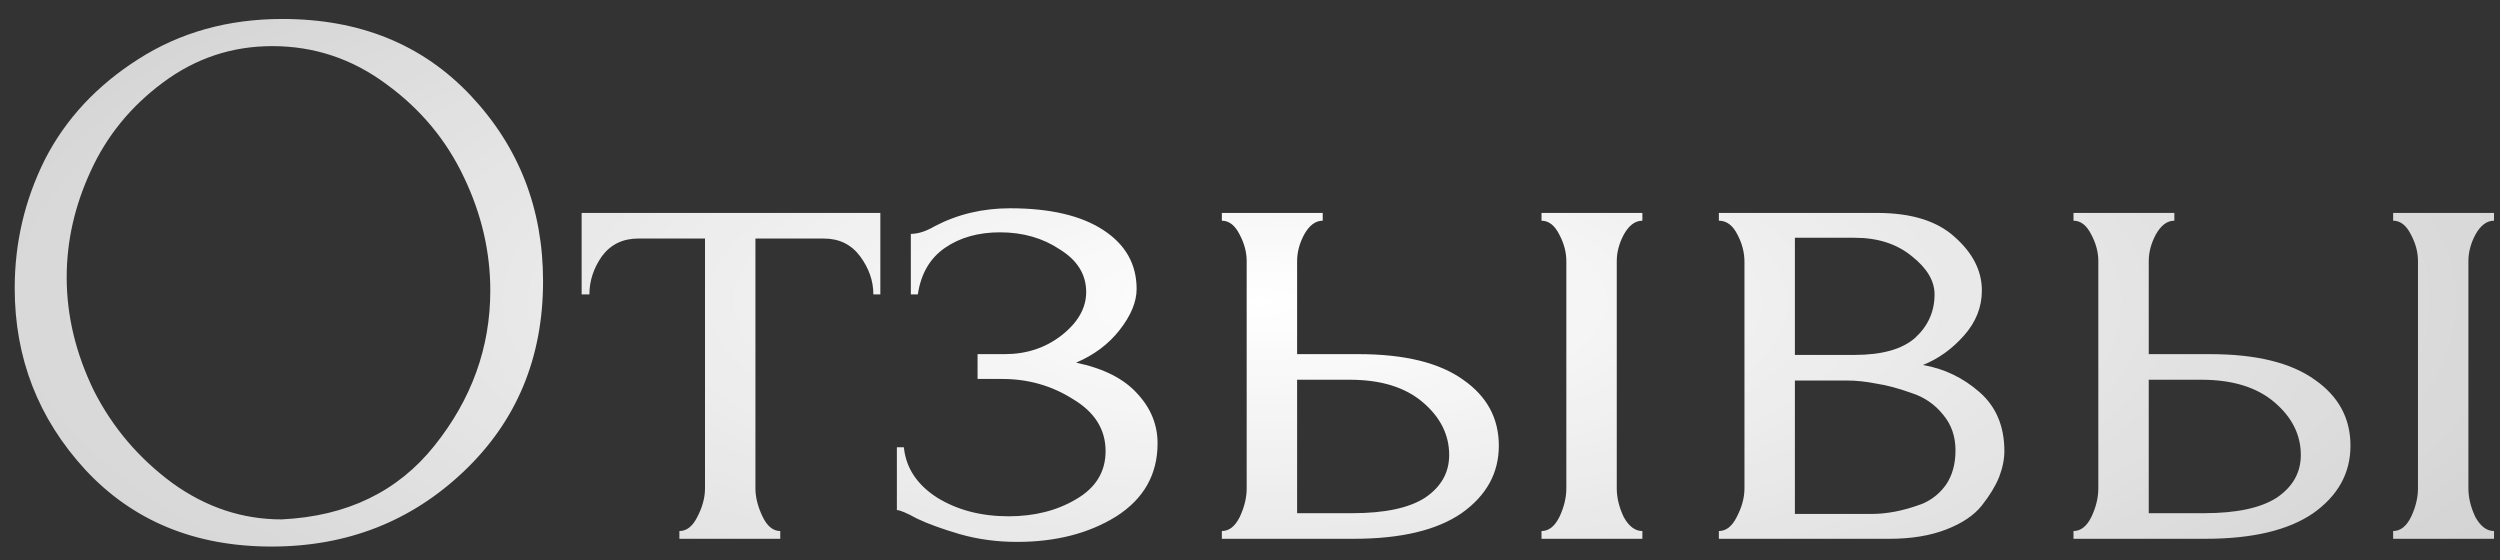 <?xml version="1.0" encoding="UTF-8"?> <svg xmlns="http://www.w3.org/2000/svg" width="116" height="26" viewBox="0 0 116 26" fill="none"><rect x="0" y="0" width="116" height="26" fill="#333333" stroke="none"/> <path d="M13.102 0.88C16.702 0.88 19.618 2.068 21.85 4.444C24.082 6.82 25.198 9.688 25.198 13.048C25.198 16.6 23.974 19.54 21.526 21.868C19.078 24.196 16.102 25.36 12.598 25.36C9.046 25.36 6.166 24.172 3.958 21.796C1.774 19.42 0.682 16.612 0.682 13.372C0.682 11.26 1.15 9.268 2.086 7.396C3.046 5.524 4.486 3.976 6.406 2.752C8.35 1.504 10.582 0.88 13.102 0.88ZM13.066 24.1C16.09 23.956 18.454 22.816 20.158 20.68C21.886 18.52 22.75 16.12 22.75 13.48C22.75 11.68 22.342 9.928 21.526 8.224C20.71 6.496 19.51 5.056 17.926 3.904C16.342 2.728 14.578 2.14 12.634 2.14C10.762 2.14 9.07 2.704 7.558 3.832C6.07 4.936 4.954 6.304 4.21 7.936C3.466 9.544 3.094 11.188 3.094 12.868C3.094 14.644 3.514 16.396 4.354 18.124C5.218 19.828 6.43 21.256 7.99 22.408C9.55 23.536 11.242 24.1 13.066 24.1ZM40.848 13.66H40.524C40.524 13.036 40.32 12.448 39.912 11.896C39.504 11.344 38.94 11.068 38.22 11.068H35.052V22.66C35.052 23.068 35.16 23.5 35.376 23.956C35.592 24.412 35.868 24.64 36.204 24.64V25H31.524V24.64C31.86 24.64 32.136 24.424 32.352 23.992C32.592 23.536 32.712 23.092 32.712 22.66V11.068H29.616C28.896 11.068 28.332 11.344 27.924 11.896C27.54 12.448 27.348 13.036 27.348 13.66H26.988V9.88H40.848V13.66ZM52.739 13.408C52.739 14.008 52.475 14.644 51.947 15.316C51.443 15.964 50.771 16.468 49.931 16.828C51.203 17.092 52.151 17.572 52.775 18.268C53.399 18.94 53.711 19.708 53.711 20.572C53.711 22.012 53.075 23.14 51.803 23.956C50.531 24.748 48.995 25.144 47.195 25.144C46.259 25.144 45.371 25.024 44.531 24.784C43.715 24.544 43.055 24.304 42.551 24.064C42.071 23.8 41.759 23.668 41.615 23.668V20.752H41.939C42.035 21.712 42.551 22.492 43.487 23.092C44.423 23.668 45.527 23.956 46.799 23.956C47.999 23.956 49.043 23.692 49.931 23.164C50.843 22.636 51.299 21.892 51.299 20.932C51.299 19.924 50.795 19.12 49.787 18.52C48.803 17.896 47.711 17.584 46.511 17.584H45.359V16.432H46.619C47.627 16.432 48.503 16.144 49.247 15.568C50.015 14.968 50.399 14.296 50.399 13.552C50.399 12.736 49.991 12.076 49.175 11.572C48.383 11.044 47.459 10.78 46.403 10.78C45.395 10.78 44.543 11.02 43.847 11.5C43.151 11.98 42.731 12.7 42.587 13.66H42.263V10.852C42.599 10.852 42.971 10.732 43.379 10.492C44.435 9.94 45.599 9.664 46.871 9.664C48.719 9.664 50.159 10 51.191 10.672C52.223 11.344 52.739 12.256 52.739 13.408ZM76.206 25H71.526V24.64C71.862 24.64 72.138 24.424 72.354 23.992C72.57 23.536 72.678 23.092 72.678 22.66V12.112C72.678 11.704 72.57 11.296 72.354 10.888C72.138 10.456 71.862 10.24 71.526 10.24V9.88H76.206V10.24C75.87 10.24 75.582 10.456 75.342 10.888C75.126 11.296 75.018 11.704 75.018 12.112V22.66C75.018 23.092 75.126 23.536 75.342 23.992C75.582 24.424 75.87 24.64 76.206 24.64V25ZM60.186 16.432H63.03C65.166 16.432 66.786 16.828 67.89 17.62C68.994 18.388 69.546 19.408 69.546 20.68C69.546 21.952 68.97 22.996 67.818 23.812C66.666 24.604 64.998 25 62.814 25H56.694V24.64C57.03 24.64 57.306 24.424 57.522 23.992C57.738 23.536 57.846 23.092 57.846 22.66V12.112C57.846 11.704 57.738 11.296 57.522 10.888C57.306 10.456 57.03 10.24 56.694 10.24V9.88H61.374V10.24C61.038 10.24 60.75 10.456 60.51 10.888C60.294 11.296 60.186 11.704 60.186 12.112V16.432ZM60.186 23.812H62.742C64.254 23.812 65.382 23.572 66.126 23.092C66.87 22.588 67.242 21.928 67.242 21.112C67.242 20.176 66.834 19.36 66.018 18.664C65.202 17.968 64.074 17.62 62.634 17.62H60.186V23.812ZM91.959 13.48C91.959 14.248 91.683 14.944 91.131 15.568C90.579 16.192 89.943 16.648 89.223 16.936C90.207 17.104 91.083 17.524 91.851 18.196C92.619 18.868 93.003 19.78 93.003 20.932C93.003 21.316 92.919 21.724 92.751 22.156C92.583 22.564 92.319 22.996 91.959 23.452C91.599 23.908 91.047 24.28 90.303 24.568C89.559 24.856 88.683 25 87.675 25H79.755V24.64C80.091 24.64 80.367 24.424 80.583 23.992C80.823 23.536 80.943 23.092 80.943 22.66V12.148C80.943 11.716 80.835 11.296 80.619 10.888C80.403 10.456 80.115 10.24 79.755 10.24V9.88H87.099C88.683 9.88 89.883 10.252 90.699 10.996C91.539 11.74 91.959 12.568 91.959 13.48ZM83.283 11.032V16.468H86.055C87.327 16.468 88.263 16.204 88.863 15.676C89.463 15.124 89.763 14.452 89.763 13.66C89.763 13.036 89.415 12.448 88.719 11.896C88.023 11.32 87.135 11.032 86.055 11.032H83.283ZM83.283 23.848H86.811C87.171 23.848 87.543 23.812 87.927 23.74C88.311 23.668 88.731 23.548 89.187 23.38C89.643 23.188 90.015 22.888 90.303 22.48C90.591 22.048 90.735 21.52 90.735 20.896C90.735 20.248 90.543 19.696 90.159 19.24C89.775 18.76 89.283 18.424 88.683 18.232C88.083 18.016 87.543 17.872 87.063 17.8C86.583 17.704 86.127 17.656 85.695 17.656H83.283V23.848ZM115.722 25H111.042V24.64C111.378 24.64 111.654 24.424 111.87 23.992C112.086 23.536 112.194 23.092 112.194 22.66V12.112C112.194 11.704 112.086 11.296 111.87 10.888C111.654 10.456 111.378 10.24 111.042 10.24V9.88H115.722V10.24C115.386 10.24 115.098 10.456 114.858 10.888C114.642 11.296 114.534 11.704 114.534 12.112V22.66C114.534 23.092 114.642 23.536 114.858 23.992C115.098 24.424 115.386 24.64 115.722 24.64V25ZM99.702 16.432H102.546C104.682 16.432 106.302 16.828 107.406 17.62C108.51 18.388 109.062 19.408 109.062 20.68C109.062 21.952 108.486 22.996 107.334 23.812C106.182 24.604 104.514 25 102.33 25H96.21V24.64C96.546 24.64 96.822 24.424 97.038 23.992C97.254 23.536 97.362 23.092 97.362 22.66V12.112C97.362 11.704 97.254 11.296 97.038 10.888C96.822 10.456 96.546 10.24 96.21 10.24V9.88H100.89V10.24C100.554 10.24 100.266 10.456 100.026 10.888C99.81 11.296 99.702 11.704 99.702 12.112V16.432ZM99.702 23.812H102.258C103.77 23.812 104.898 23.572 105.642 23.092C106.386 22.588 106.758 21.928 106.758 21.112C106.758 20.176 106.35 19.36 105.534 18.664C104.718 17.968 103.59 17.62 102.15 17.62H99.702V23.812Z" fill="url(#paint0_radial_432_40)"></path> <defs> <radialGradient id="paint0_radial_432_40" cx="0" cy="0" r="1" gradientUnits="userSpaceOnUse" gradientTransform="translate(58.5 14) rotate(89.905) scale(105.283 312.178)"> <stop stop-color="white"></stop> <stop offset="1" stop-color="white" stop-opacity="0"></stop> </radialGradient> </defs> </svg> 